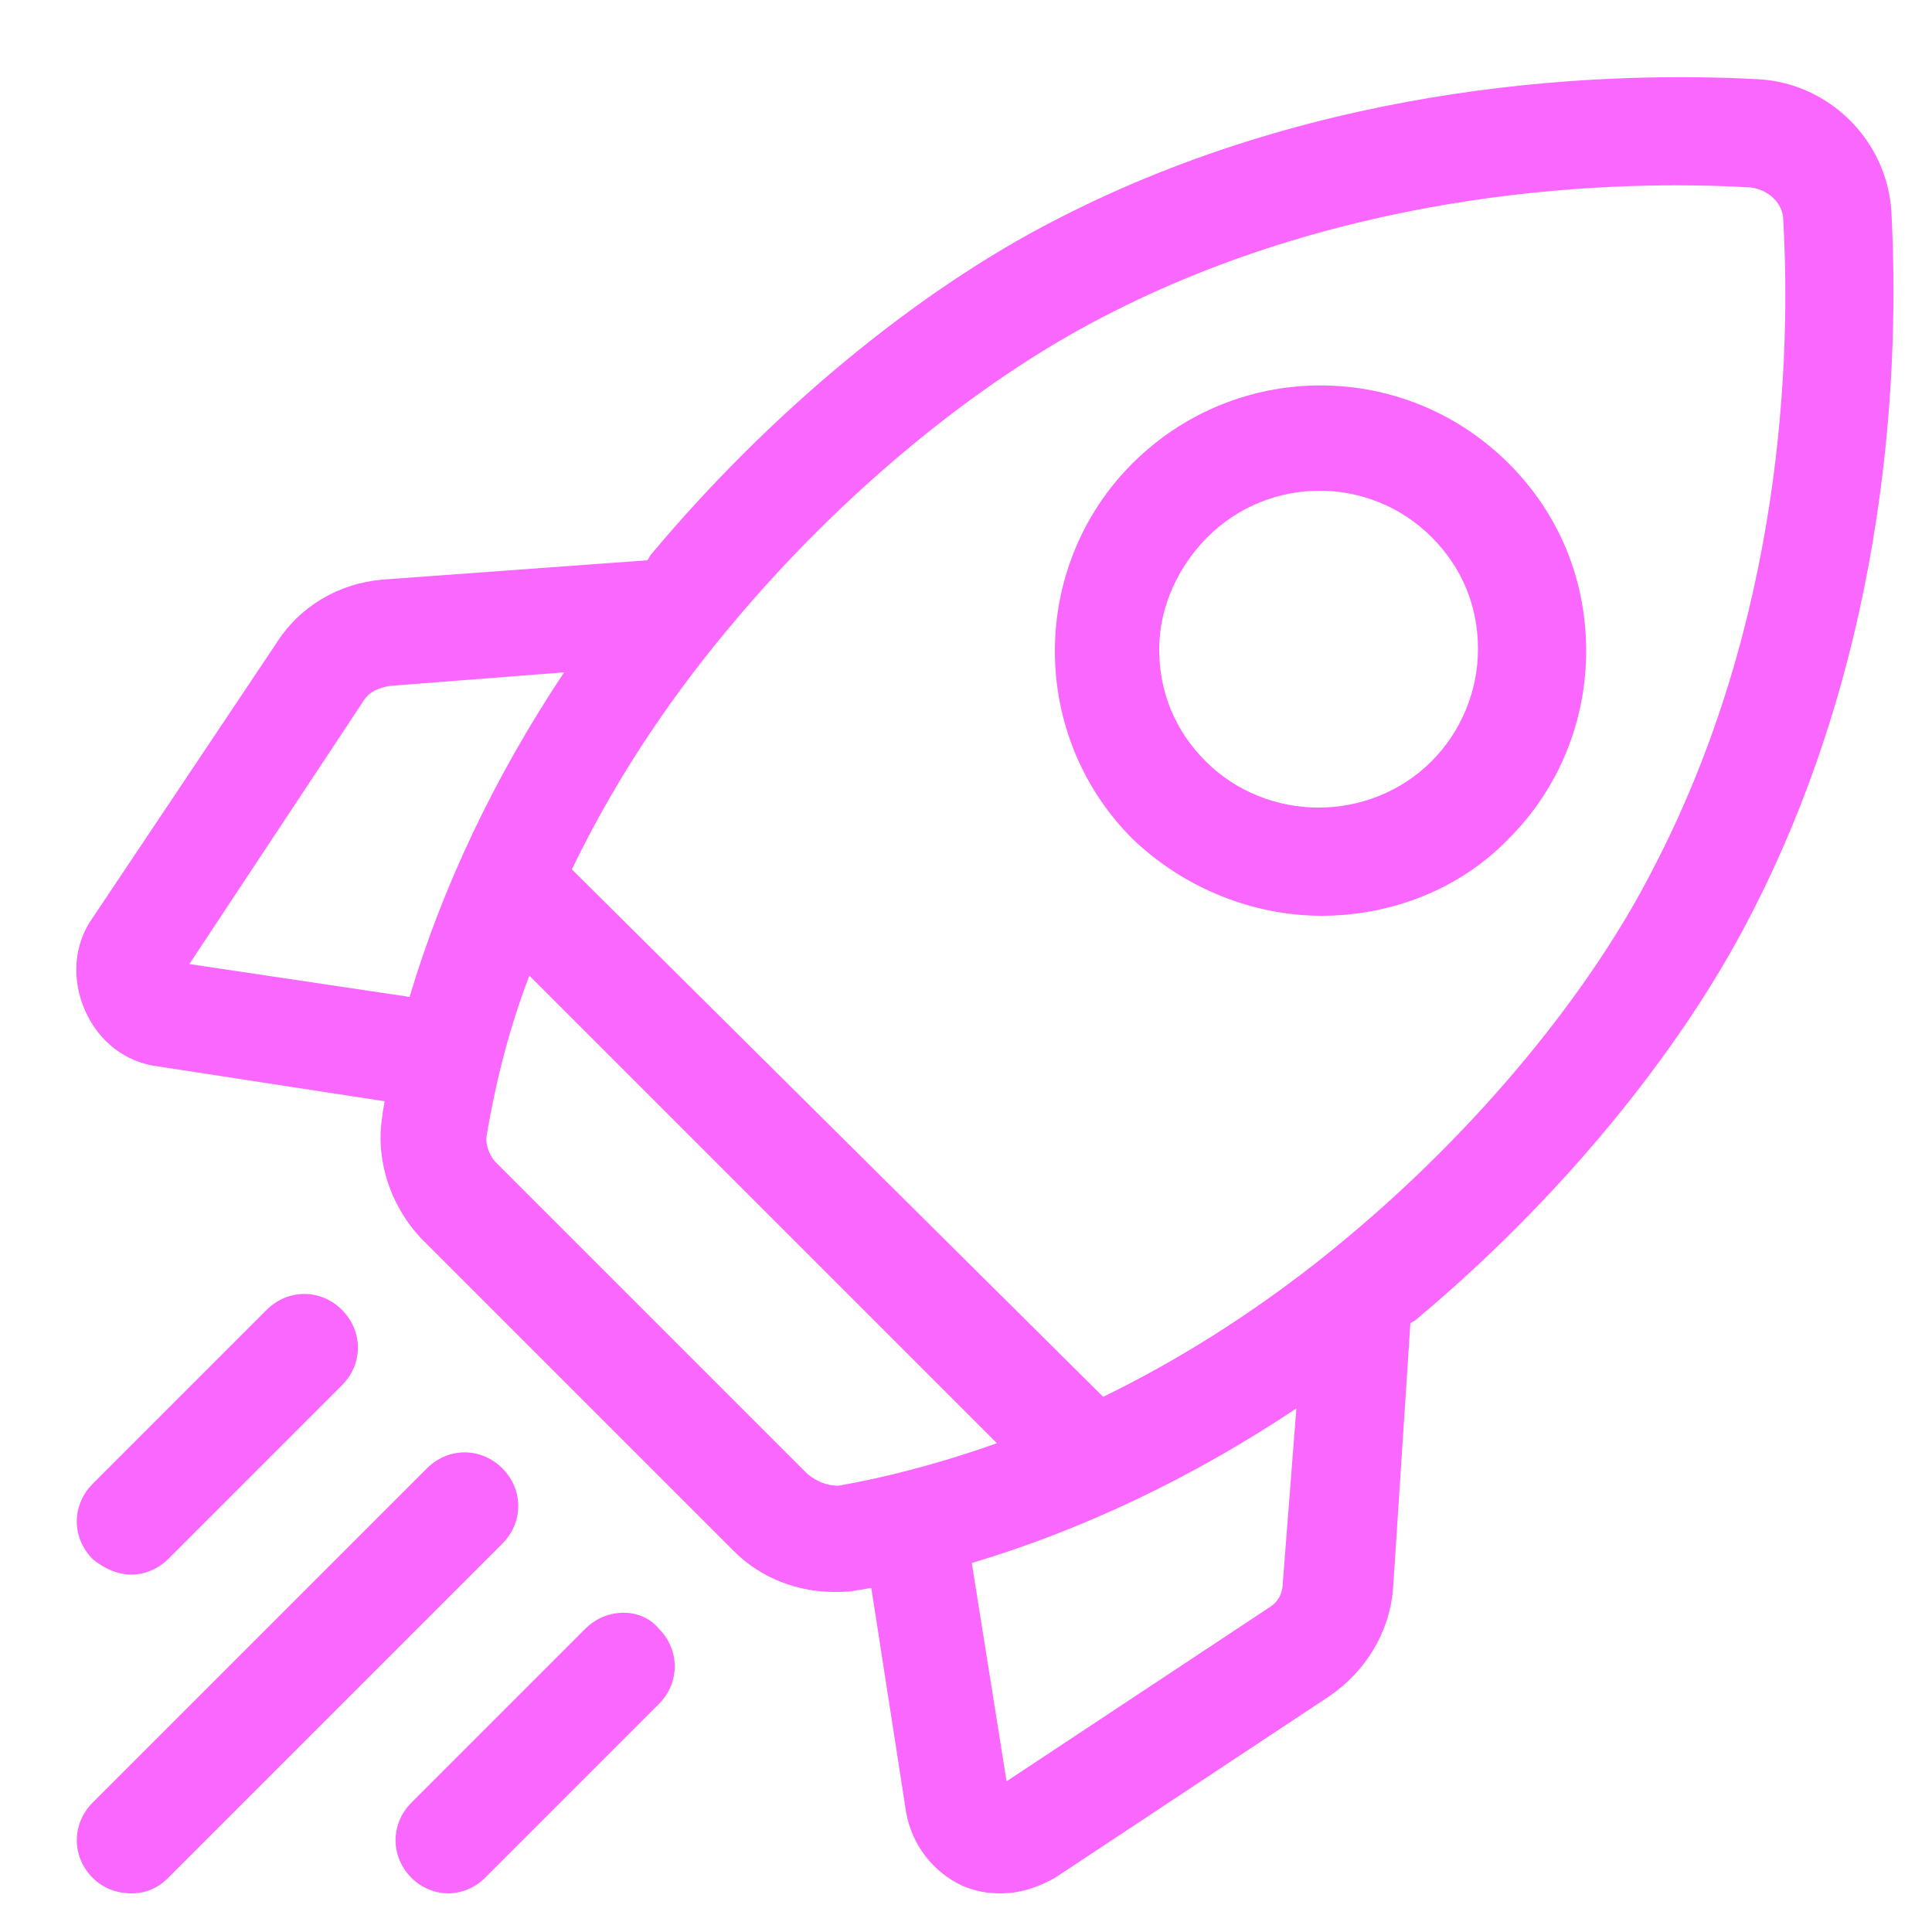 <?xml version="1.0" encoding="utf-8"?>
<!-- Generator: Adobe Illustrator 22.0.1, SVG Export Plug-In . SVG Version: 6.00 Build 0)  -->
<svg version="1.1" id="Camada_1" xmlns="http://www.w3.org/2000/svg" xmlns:xlink="http://www.w3.org/1999/xlink" x="0px" y="0px"
	 viewBox="0 0 100 100" style="enable-background:new 0 0 100 100;" xml:space="preserve">
<style type="text/css">
	.st0{fill:#FA67FF;}
</style>
<g>
	<path class="st0" d="M97.9,11c-0.2-3.7-3.2-6.7-6.9-6.9c-7.5-0.4-22.3,0-36.4,7.3c-7.2,3.7-14.8,10-20.9,17.3
		c-0.1,0.1-0.1,0.2-0.2,0.3L19.8,30c-2.3,0.2-4.3,1.4-5.5,3.3L4.8,47.5c-1,1.4-1.1,3.2-0.4,4.8c0.7,1.6,2.1,2.7,3.8,2.9L19.9,57
		c0,0.2-0.1,0.5-0.1,0.7c-0.4,2.3,0.4,4.7,2,6.4l16.2,16.2c1.4,1.4,3.3,2.1,5.2,2.1c0.4,0,0.8,0,1.2-0.1c0.2,0,0.5-0.1,0.7-0.1
		l1.8,11.6c0.3,1.7,1.4,3.1,2.9,3.8c0.7,0.3,1.3,0.4,2,0.4c1,0,1.9-0.3,2.8-0.8l14.2-9.4c1.9-1.3,3.1-3.3,3.3-5.5L73,68.5
		c0.1-0.1,0.2-0.1,0.3-0.2c7.3-6.1,13.6-13.7,17.3-20.9C97.9,33.3,98.3,18.6,97.9,11L97.9,11z M65.7,83.2l-13.6,9l-1.8-11.3
		c5.7-1.7,11.4-4.4,16.8-8l-0.7,9C66.4,82.4,66.2,82.9,65.7,83.2L65.7,83.2z M41.8,76.3L25.7,60.2c-0.4-0.4-0.6-1-0.5-1.5
		c0.5-2.9,1.2-5.6,2.2-8.2l24.2,24.2c-3.1,1.1-5.9,1.8-8.2,2.2C42.8,76.9,42.3,76.7,41.8,76.3L41.8,76.3z M20.2,35.5l9-0.7
		c-3.6,5.4-6.3,11.1-8,16.8L9.8,49.9l9-13.6C19.1,35.8,19.6,35.6,20.2,35.5z M69.8,64c-4.4,3.7-8.8,6.4-12.7,8.3L29.6,45
		c2.5-5.2,5.6-9.5,8.3-12.7c5.6-6.7,12.6-12.5,19.2-15.9c12.9-6.7,26.6-7.1,33.5-6.7c0.9,0.1,1.7,0.8,1.7,1.7c0.4,7,0,20.6-6.7,33.5
		C82.3,51.4,76.5,58.4,69.8,64L69.8,64z"/>
	<path class="st0" d="M68.4,47.4c3.5,0,7.1-1.3,9.7-4c2.6-2.6,4-6.1,4-9.7c0-3.7-1.4-7.1-4-9.7c-5.4-5.4-14.1-5.4-19.5,0
		c-2.6,2.6-4,6.1-4,9.7s1.4,7.1,4,9.7C61.3,46,64.9,47.4,68.4,47.4L68.4,47.4z M62.5,27.8c1.6-1.6,3.7-2.4,5.8-2.4
		c2.1,0,4.2,0.8,5.8,2.4c1.6,1.6,2.4,3.6,2.4,5.8c0,2.2-0.9,4.3-2.4,5.8c-3.2,3.2-8.5,3.2-11.7,0c-1.6-1.6-2.4-3.6-2.4-5.8
		S61,29.3,62.5,27.8z"/>
	<path class="st0" d="M6.8,81.5c0.7,0,1.4-0.3,1.9-0.8l9-9c1.1-1.1,1.1-2.8,0-3.9c-1.1-1.1-2.8-1.1-3.9,0l-9,9
		c-1.1,1.1-1.1,2.8,0,3.9C5.4,81.2,6.1,81.5,6.8,81.5z"/>
	<path class="st0" d="M26,76c-1.1-1.1-2.8-1.1-3.9,0L4.8,93.3c-1.1,1.1-1.1,2.8,0,3.9C5.3,97.7,6,98,6.8,98s1.4-0.3,1.9-0.8L26,79.9
		C27.1,78.8,27.1,77.1,26,76L26,76z"/>
	<path class="st0" d="M30.3,84.3l-9,9c-1.1,1.1-1.1,2.8,0,3.9c0.5,0.5,1.2,0.8,1.9,0.8c0.7,0,1.4-0.3,1.9-0.8l9-9
		c1.1-1.1,1.1-2.8,0-3.9C33.2,83.2,31.4,83.2,30.3,84.3z"/>
</g>
</svg>

